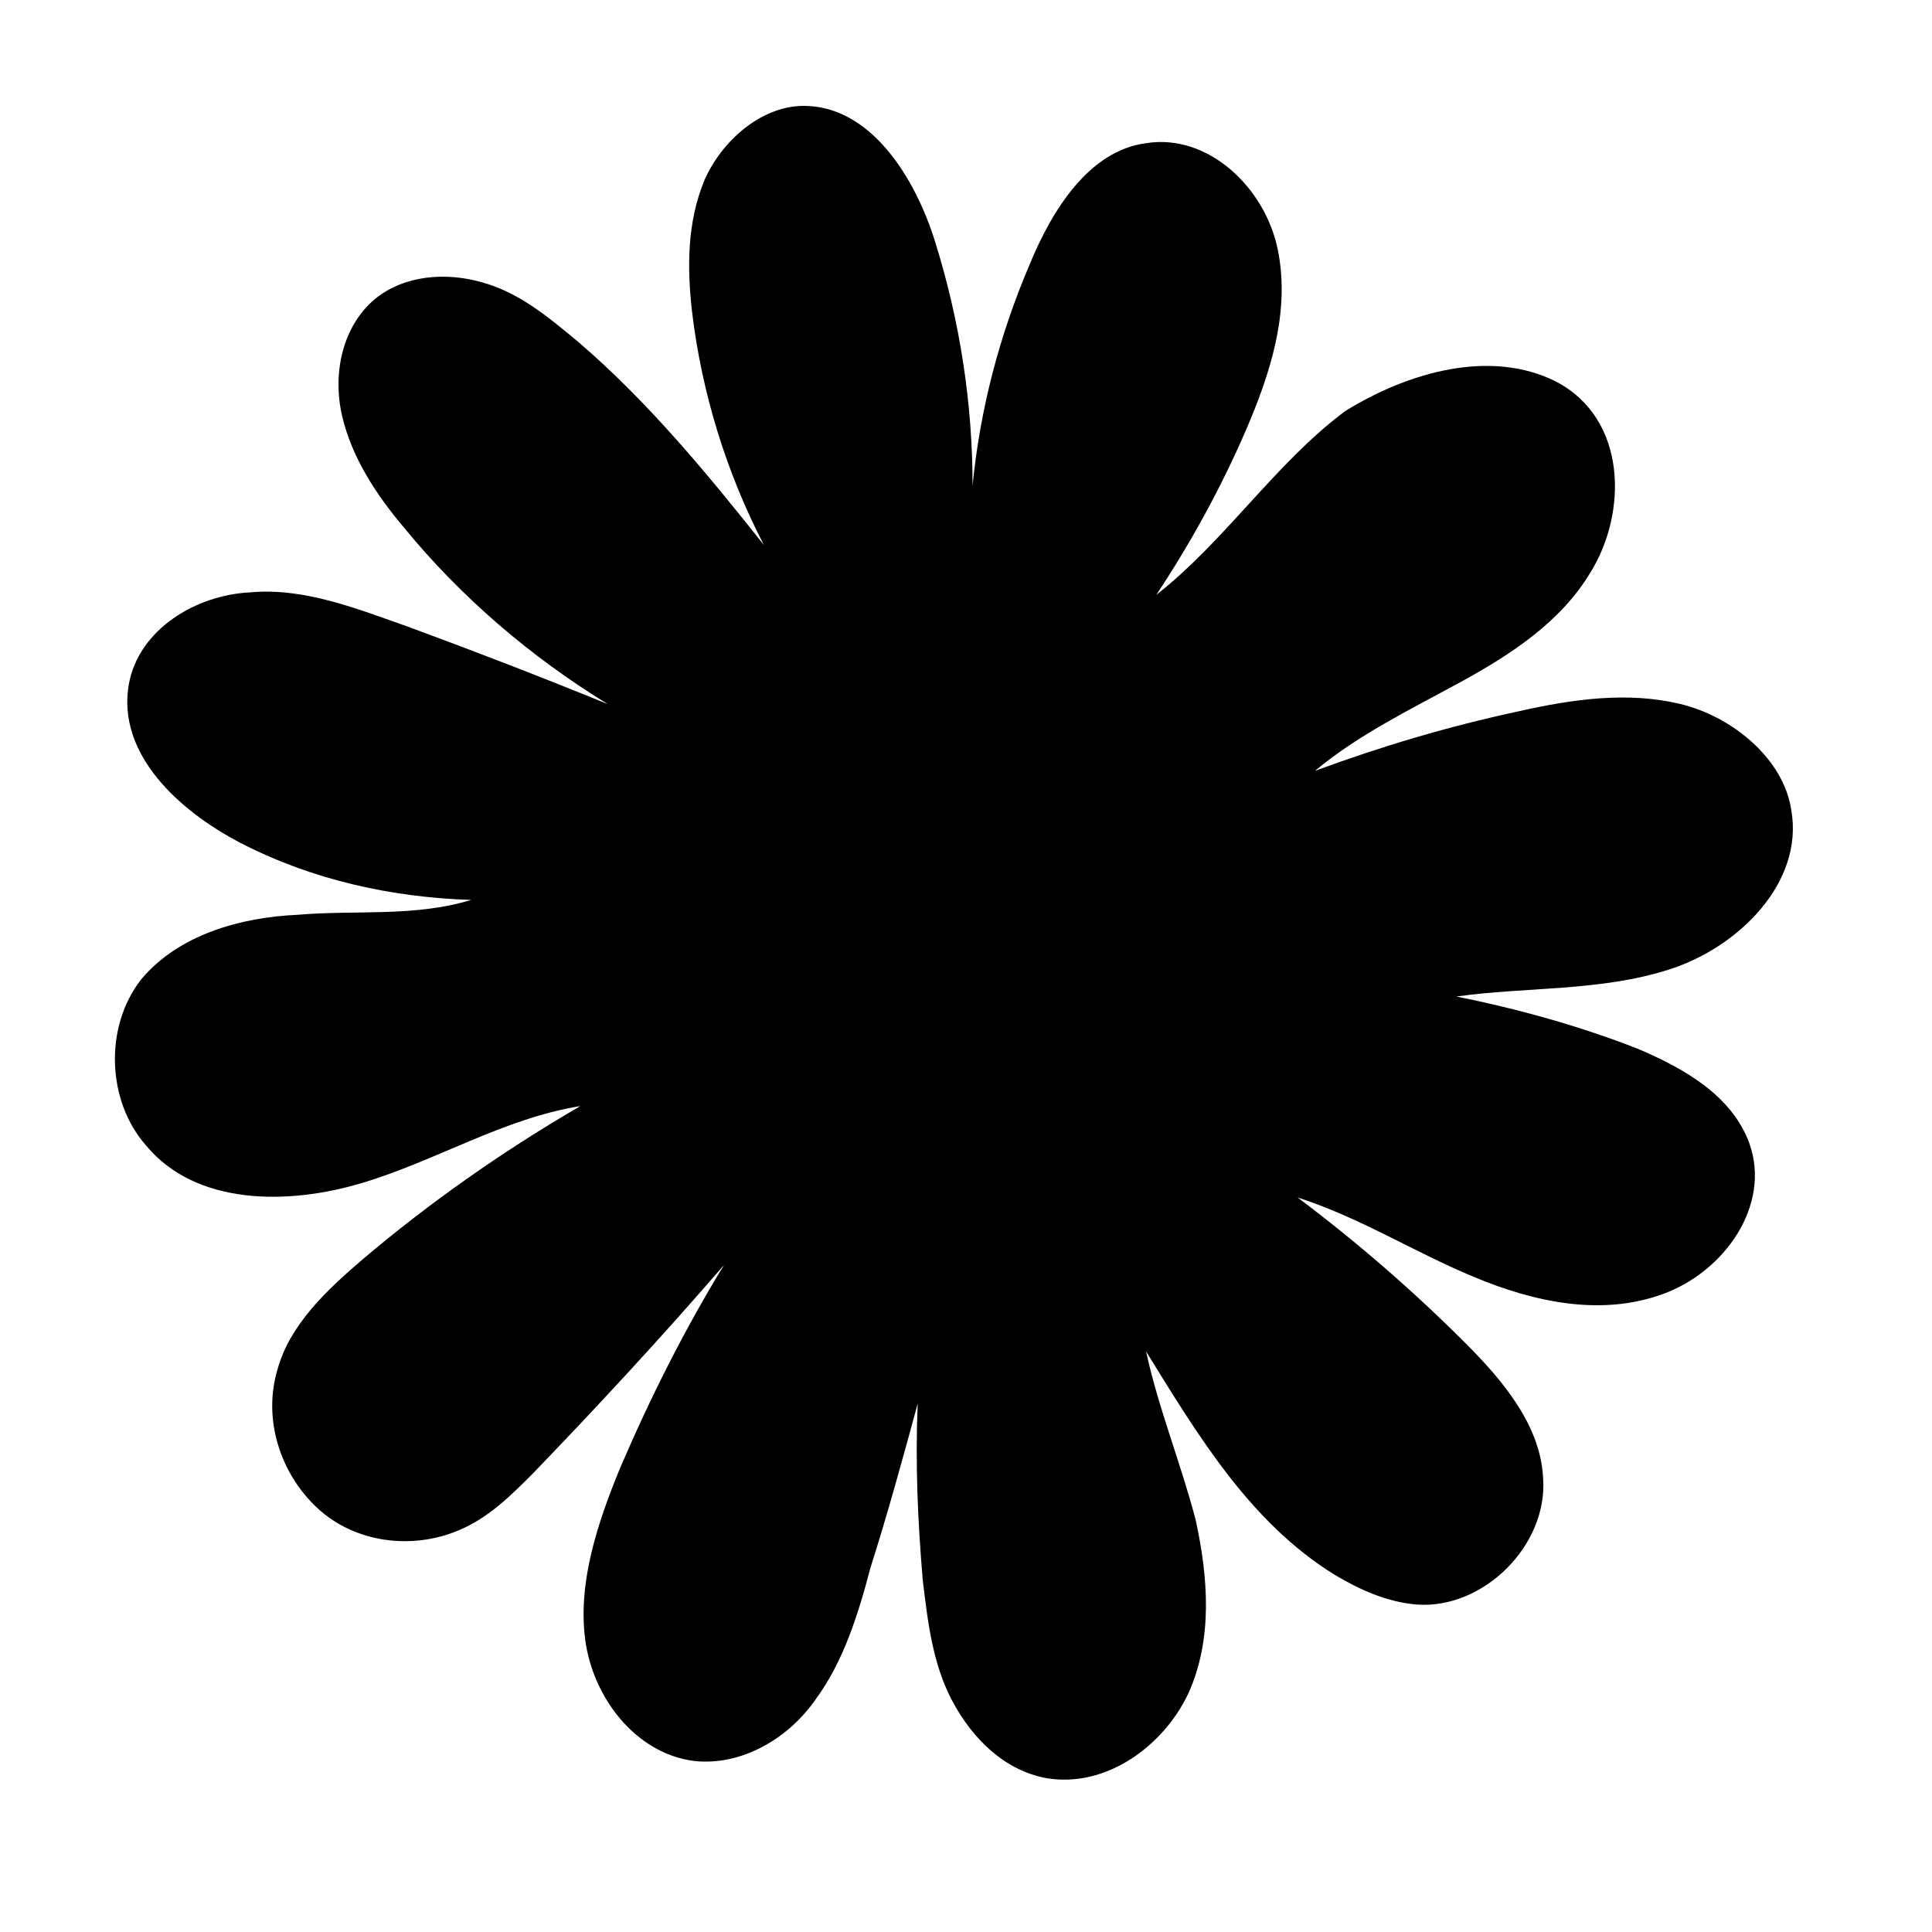 <?xml version="1.0" encoding="utf-8"?>
<!-- Generator: Adobe Illustrator 23.0.1, SVG Export Plug-In . SVG Version: 6.00 Build 0)  -->
<svg version="1.1" id="Layer_1" xmlns="http://www.w3.org/2000/svg" xmlns:xlink="http://www.w3.org/1999/xlink" x="0px" y="0px"
	 width="1000px" height="1000px" viewBox="0 0 1000 1000" style="enable-background:new 0 0 1000 1000;" xml:space="preserve">
<style type="text/css">
	.st0{fill-rule:evenodd;clip-rule:evenodd;}
</style>
<path class="st0" d="M805.2,197.4L805.2,197.4c37.2,19.3,37.2,68.1,18,98.9c-15.4,25.7-41.1,42.4-66.8,56.5
	c-25.7,14.1-52.7,27-75.8,46.2c34.7-12.8,69.4-23.1,105.3-30.8c28.3-6.4,56.5-10.3,83.5-3.9c27,6.4,53.9,28.3,57.8,55.2
	c6.4,37.2-27,70.6-62.9,82.2c-36,11.6-74.5,9-110.5,14.1c32.1,6.4,64.2,15.4,93.8,27c24.4,10.3,48.8,24.4,57.8,48.8
	c11.6,32.1-12.8,66.8-45,78.3c-32.1,11.6-66.8,3.9-97.6-9c-30.8-12.8-59.1-30.8-91.2-41.1c30.8,23.1,60.4,48.8,87.3,75.8
	c19.3,19.3,38.5,42.4,39.8,69.4c2.6,34.7-30.8,68.1-65.5,65.5c-15.4-1.3-29.5-7.7-42.4-15.4c-43.7-27-70.6-71.9-97.6-115.6
	c6.4,29.5,18,57.8,25.7,87.3c6.4,29.5,9,61.6-3.9,89.9c-12.8,27-42.4,48.8-73.2,43.7c-21.8-3.9-38.5-20.5-48.8-39.8
	c-10.3-19.3-12.8-41.1-15.4-62.9c-2.6-30.8-3.9-60.4-2.6-91.2c-7.7,28.3-15.4,56.5-24.4,84.8c-6.4,24.4-14.1,48.8-28.3,68.1
	c-14.1,20.5-38.5,34.7-62.9,32.1c-30.8-3.9-52.7-33.4-56.5-62.9c-3.9-29.5,6.4-60.4,18-88.6c15.4-36,33.4-71.9,53.9-105.3
	c-32.1,37.2-65.5,73.2-98.9,107.9c-11.6,11.6-23.1,23.1-38.5,29.5c-24.4,10.3-53.9,6.4-73.2-11.6s-28.3-46.2-20.5-71.9
	c6.4-23.1,25.7-41.1,43.7-56.5c34.7-29.5,73.2-56.5,113-79.6c-39.8,6.4-74.5,28.3-113,39.8c-38.5,11.6-86.1,11.6-111.7-19.3
	c-20.5-23.1-21.8-61.6-2.6-86.1c19.3-23.1,51.4-32.1,80.9-33.4c29.5-2.6,60.4,1.3,89.9-7.7c-41.1-1.3-82.2-10.3-119.4-29.5
	c-32.1-16.7-64.2-46.2-57.8-82.2c5.1-28.3,34.7-46.2,62.9-47.5c28.3-2.6,56.5,9,82.2,18c34.7,12.8,68.1,25.7,102.7,39.8
	c-39.8-24.4-75.8-55.2-105.3-91.2c-14.1-16.7-27-36-32.1-57.8c-5.1-21.8,0-46.2,16.7-60.4c15.4-12.8,37.2-14.1,55.2-9
	c19.3,5.1,34.7,18,50.1,30.8c36,30.8,66.8,68.1,96.3,105.3c-19.3-37.2-32.1-78.3-37.2-120.7c-2.6-23.1-2.6-46.2,6.4-68.1
	c9-20.5,29.5-38.5,51.4-38.5c34.7,0,57.8,37.2,68.1,70.6c12.8,41.1,19.3,83.5,19.3,125.9c3.9-39.8,14.1-78.3,29.5-114.3
	c11.6-28.3,30.8-59.1,60.4-62.9c32.1-5.1,61.6,23.1,68.1,55.2s-3.9,64.2-16.7,93.8c-12.8,29.5-28.3,57.8-46.2,84.8
	c36-28.3,61.6-68.1,97.6-95C729.4,192.2,771.8,180.7,805.2,197.4z"/>
</svg>
